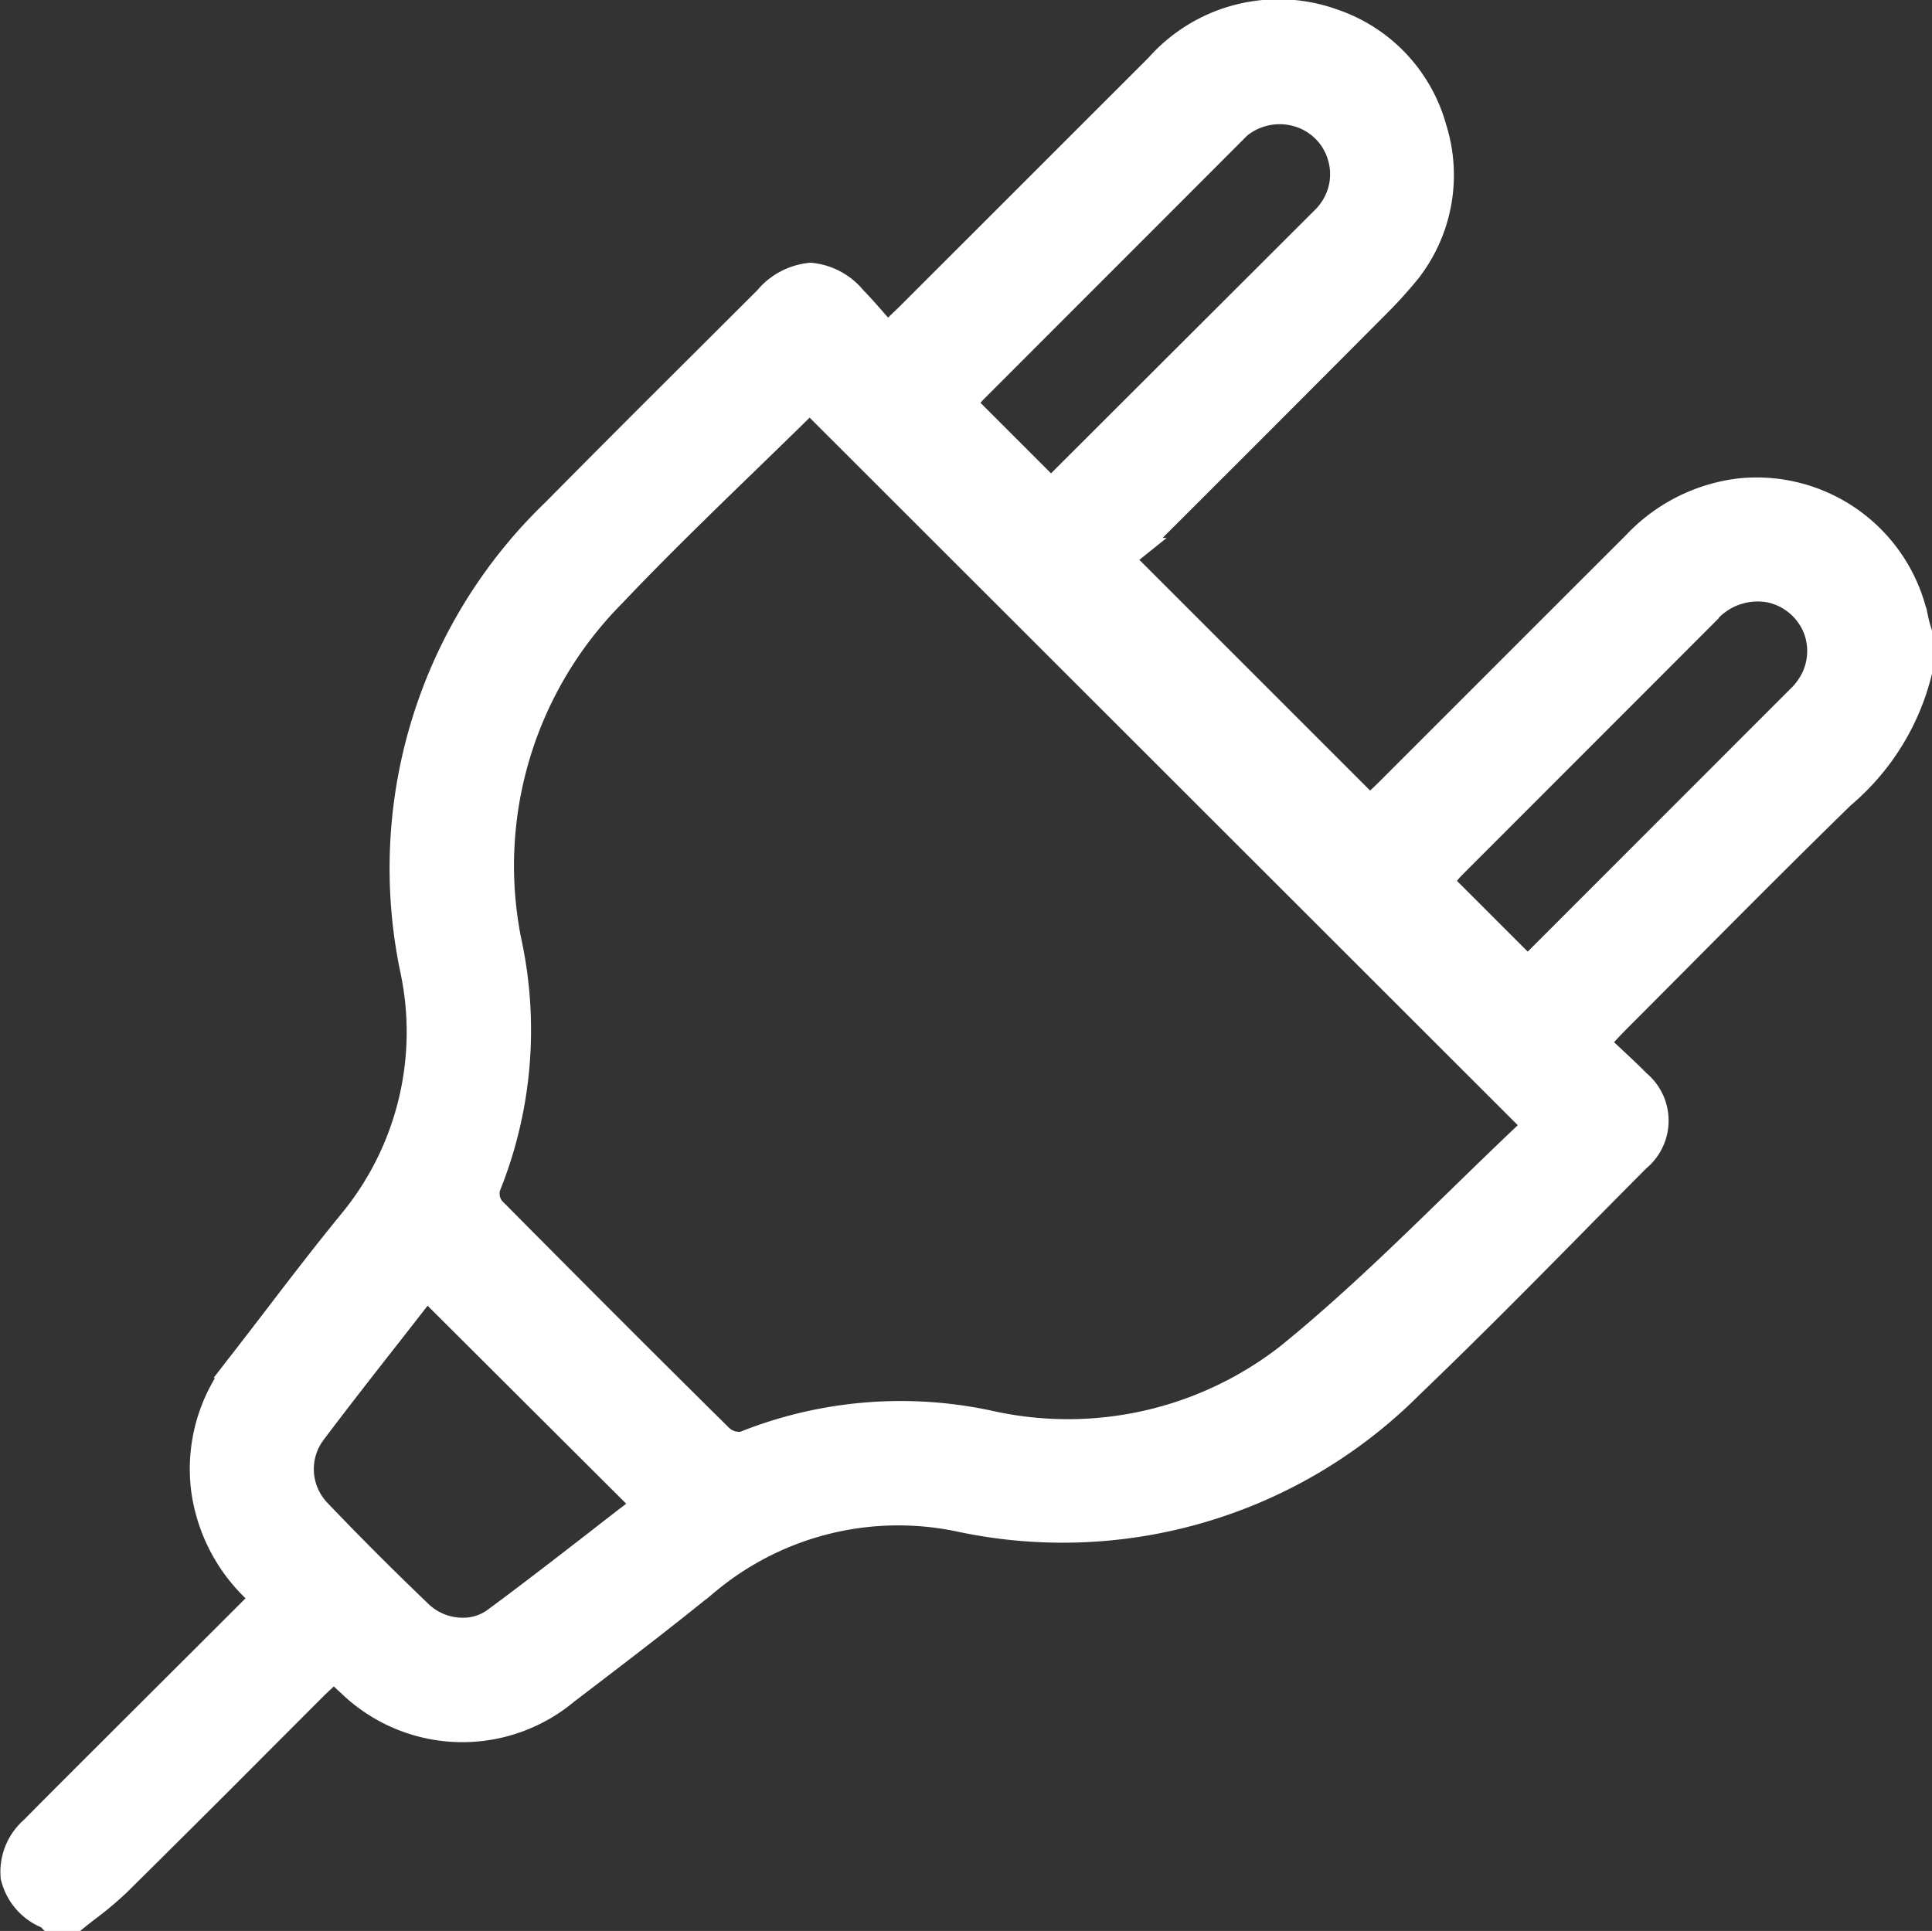 <svg xmlns="http://www.w3.org/2000/svg" width="37.214" height="37.198" viewBox="0 0 37.214 37.198"><rect x="0" y="0" width="37.214" height="37.198" fill="#333333" stroke="none"/><path id="Path_1511" data-name="Path 1511" d="M1198.881-591.125a4.543,4.543,0,0,0,1.481-2.379v-.763l-.017-.056c-.017-.057-.034-.115-.047-.177a3.127,3.127,0,0,0-3.4-2.486,3.3,3.3,0,0,0-2,1.016q-1.493,1.491-2.984,2.983l-1.79,1.79c-.068.068-.138.133-.193.183l-.148.139-4.808-4.808.114-.1.071-.057a2.1,2.1,0,0,0,.189-.161c1.364-1.361,2.976-2.972,4.595-4.6.2-.2.392-.413.571-.632a2.991,2.991,0,0,0,.5-2.744,3.015,3.015,0,0,0-1.924-2.05,3.1,3.1,0,0,0-3.391.861l-2.813,2.812-1.962,1.961c-.062.062-.125.121-.2.194l-.132.125-.1.1-.093-.1c-.063-.07-.124-.14-.184-.209-.128-.146-.249-.284-.378-.415a1.219,1.219,0,0,0-.827-.442h0a1.249,1.249,0,0,0-.843.45l-1.128,1.125c-.971.968-1.975,1.969-2.954,2.961a9.531,9.531,0,0,0-2.738,8.8,5.757,5.757,0,0,1-1.2,4.916c-.49.6-.97,1.226-1.434,1.832q-.345.451-.693.9a3.154,3.154,0,0,0-.688,2.43,3.274,3.274,0,0,0,1.051,1.961l.1.1-.8.8-1.64,1.636-.488.487c-.5.5-1.021,1.018-1.527,1.531a1.084,1.084,0,0,0-.369.915,1.08,1.08,0,0,0,.64.747.28.28,0,0,1,.071.053h.472c.081-.066.164-.13.247-.194a6.554,6.554,0,0,0,.583-.491c.9-.891,1.814-1.8,2.695-2.686l1.087-1.088c.062-.062.127-.122.191-.182l.089-.082.092-.087.175.162c.047.044.087.082.128.118a3.112,3.112,0,0,0,4.177.155l.138-.105c.848-.647,1.724-1.315,2.564-2a5.751,5.751,0,0,1,4.913-1.209,9.466,9.466,0,0,0,8.646-2.579c1.124-1.078,2.239-2.205,3.316-3.3q.526-.532,1.053-1.063a.946.946,0,0,0,.006-1.467c-.151-.156-.309-.3-.476-.458l-.234-.219-.1-.093.094-.1.116-.123c.07-.075.13-.138.191-.2q.612-.613,1.223-1.228C1196.776-589.04,1197.83-590.1,1198.881-591.125Zm-16.851-7.654.023-.027c.03-.036.076-.091.127-.142l1.739-1.74q1.58-1.58,3.158-3.161a1.249,1.249,0,0,1,1.376-.392,1.2,1.2,0,0,1,.76.785,1.2,1.2,0,0,1-.185,1.08,1.1,1.1,0,0,1-.106.126l-4.539,4.531-.74.739-1.7-1.7Zm-6.314,21.414q-.394.3-.788.609c-.652.505-1.326,1.028-2,1.525a1.039,1.039,0,0,1-.617.193,1.2,1.2,0,0,1-.828-.33c-.722-.692-1.365-1.337-1.968-1.97a1.187,1.187,0,0,1-.074-1.539c.483-.64.985-1.283,1.47-1.9l.606-.777.094-.121,4.232,4.22Zm17.176-7.311c-.465.438-.934.895-1.388,1.337-1.049,1.022-2.134,2.08-3.293,3.019a6.908,6.908,0,0,1-5.709,1.3,8.1,8.1,0,0,0-4.739.377.327.327,0,0,1-.128.024.543.543,0,0,1-.352-.132c-1.417-1.4-2.894-2.88-4.392-4.391a.476.476,0,0,1-.1-.452,8.053,8.053,0,0,0,.4-4.736,7.418,7.418,0,0,1,2-6.661c.832-.878,1.711-1.731,2.562-2.556.376-.365.766-.743,1.143-1.115l.1-.095,14,13.99Zm.033-3.19-.1.1-1.7-1.7.081-.1.042-.051a1.944,1.944,0,0,1,.131-.15l1.907-1.908q1.483-1.483,2.965-2.968a1.3,1.3,0,0,1,1.253-.447,1.225,1.225,0,0,1,.882.767,1.218,1.218,0,0,1-.176,1.149,1.147,1.147,0,0,1-.105.125Z" transform="translate(-1163.398 606.452)" fill="#fff" stroke="#fff" stroke-width="0.5"></path></svg>